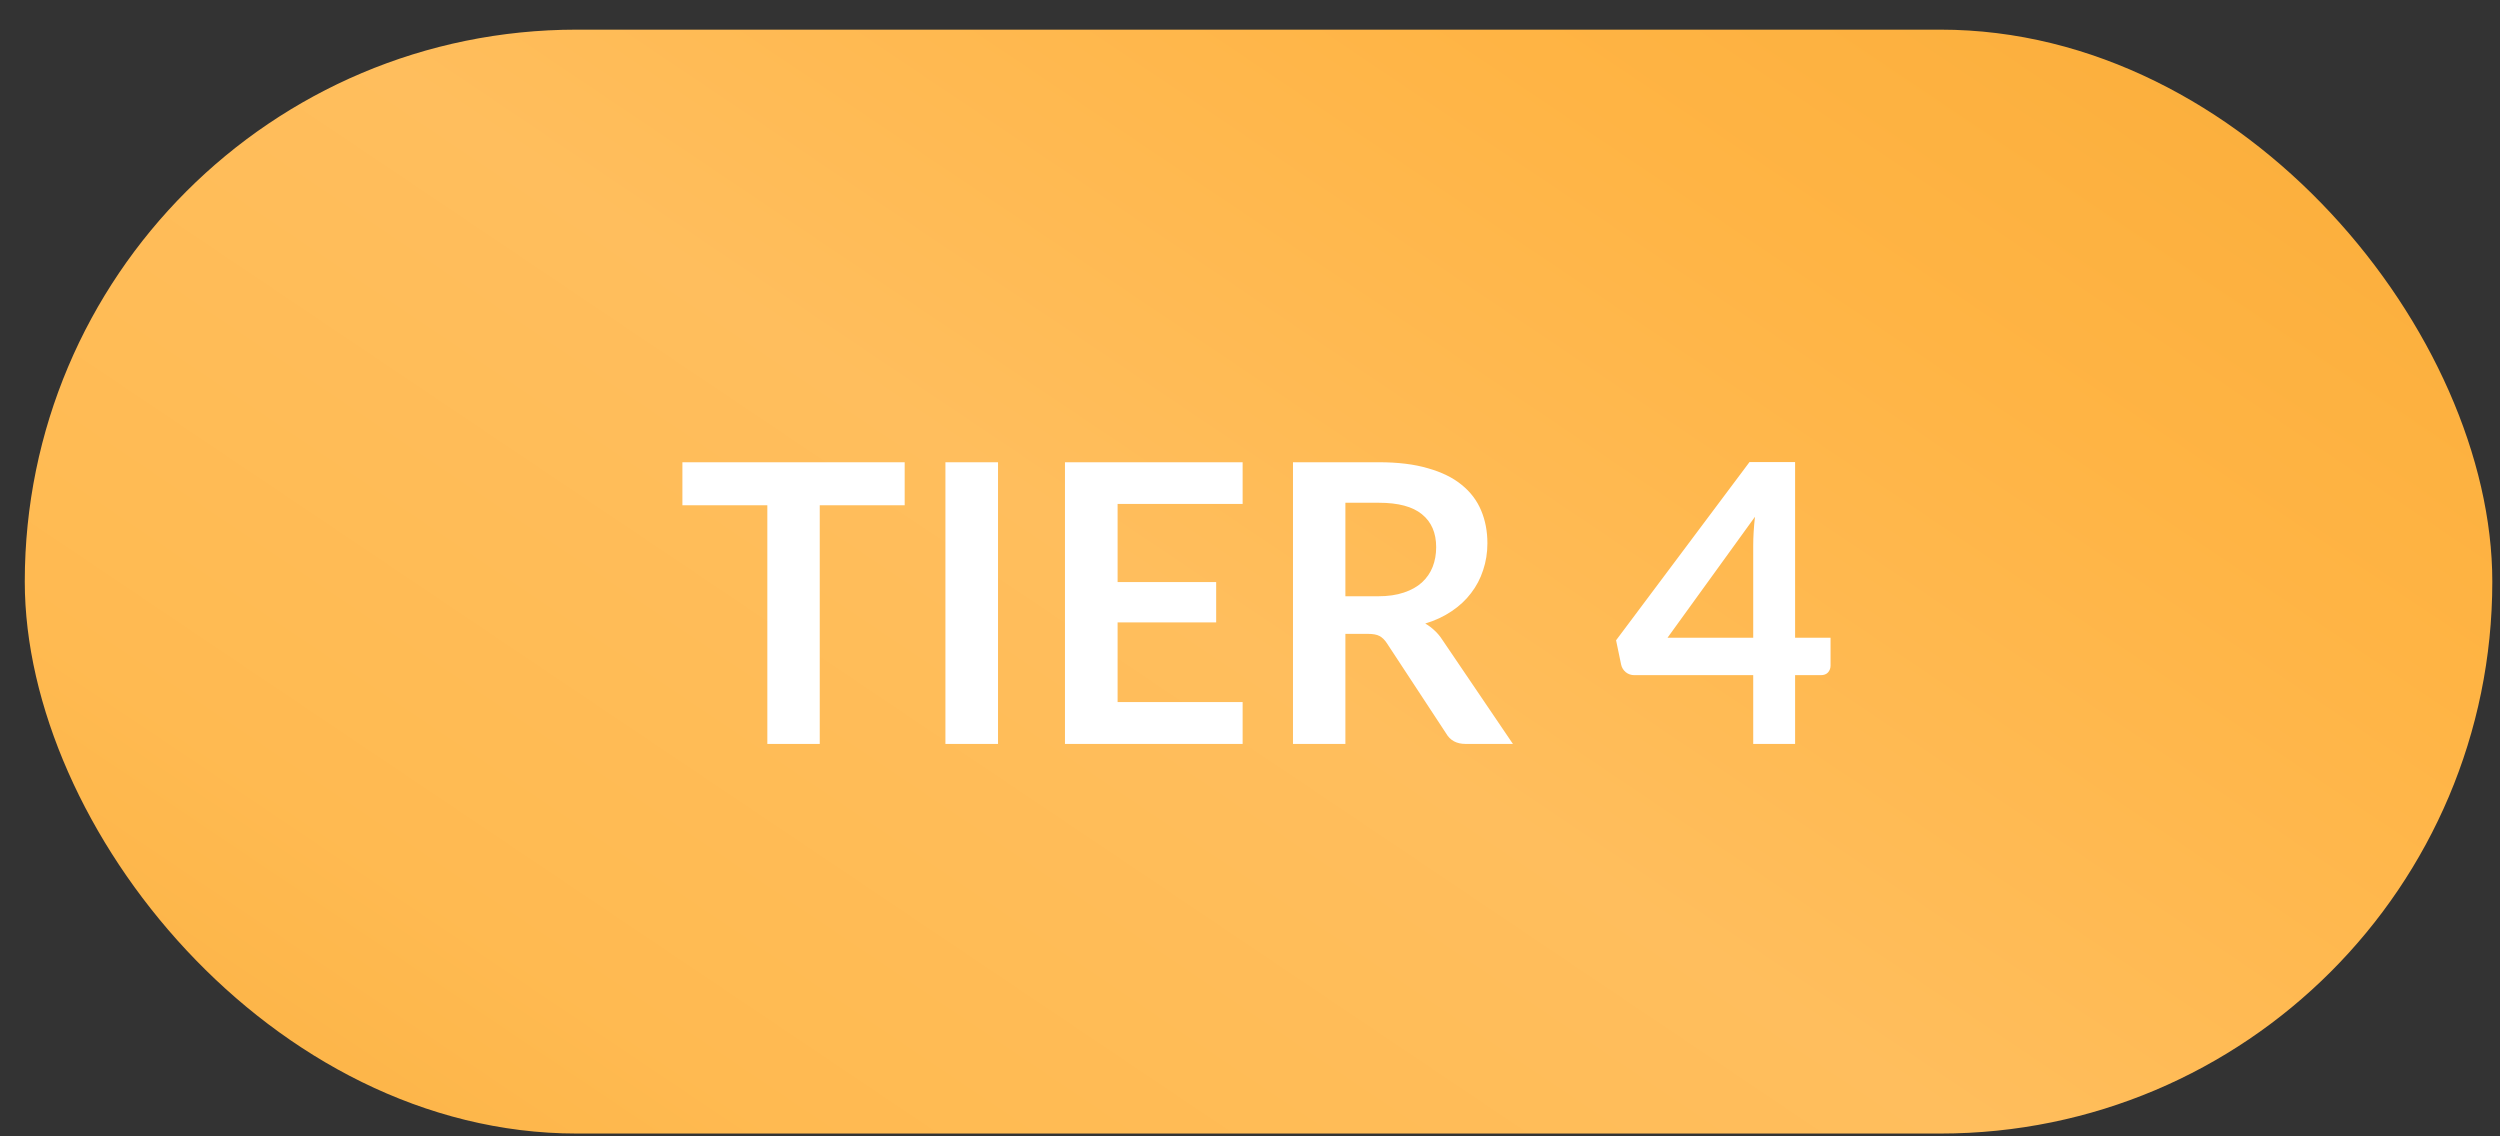 <svg width="77" height="35" viewBox="0 0 77 35" fill="none" xmlns="http://www.w3.org/2000/svg">
<rect x="0" y="0" width="77" height="35" fill="#333333" stroke="none"/>
<rect x="0.763" y="0.913" width="76" height="34" rx="17" fill="url(#paint0_linear_1927_436)"/>
<path d="M27.864 15.563H25.248V22.913H23.634V15.563H21.018V14.237H27.864V15.563ZM30.739 22.913H29.119V14.237H30.739V22.913ZM34.422 15.521V17.927H37.458V19.169H34.422V21.623H38.273V22.913H32.801V14.237H38.273V15.521H34.422ZM42.446 18.365C42.75 18.365 43.014 18.327 43.238 18.251C43.466 18.175 43.652 18.071 43.796 17.939C43.944 17.803 44.054 17.643 44.126 17.459C44.198 17.275 44.234 17.073 44.234 16.853C44.234 16.413 44.088 16.075 43.796 15.839C43.508 15.603 43.066 15.485 42.47 15.485H41.438V18.365H42.446ZM46.598 22.913H45.14C44.864 22.913 44.664 22.805 44.54 22.589L42.716 19.811C42.648 19.707 42.572 19.633 42.488 19.589C42.408 19.545 42.288 19.523 42.128 19.523H41.438V22.913H39.824V14.237H42.47C43.058 14.237 43.562 14.299 43.982 14.423C44.406 14.543 44.752 14.713 45.02 14.933C45.292 15.153 45.492 15.417 45.62 15.725C45.748 16.029 45.812 16.365 45.812 16.733C45.812 17.025 45.768 17.301 45.68 17.561C45.596 17.821 45.472 18.057 45.308 18.269C45.148 18.481 44.948 18.667 44.708 18.827C44.472 18.987 44.202 19.113 43.898 19.205C44.002 19.265 44.098 19.337 44.186 19.421C44.274 19.501 44.354 19.597 44.426 19.709L46.598 22.913ZM53.999 19.643V16.805C53.999 16.537 54.017 16.241 54.053 15.917L51.359 19.643H53.999ZM56.381 19.643V20.501C56.381 20.581 56.355 20.651 56.303 20.711C56.251 20.767 56.177 20.795 56.081 20.795H55.289V22.913H53.999V20.795H50.339C50.239 20.795 50.151 20.765 50.075 20.705C49.999 20.641 49.951 20.563 49.931 20.471L49.775 19.721L53.885 14.231H55.289V19.643H56.381Z" fill="white"/>
<defs>
<linearGradient id="paint0_linear_1927_436" x1="55.008" y1="-26.88" x2="3.484" y2="49.68" gradientUnits="userSpaceOnUse">
<stop offset="0.002" stop-color="#F5A833"/>
<stop offset="0.304" stop-color="#FFB444"/>
<stop offset="0.521" stop-color="#FFBE5D"/>
<stop offset="0.741" stop-color="#FFBA51"/>
<stop offset="1" stop-color="#F7AA35"/>
</linearGradient>
</defs>
</svg>
